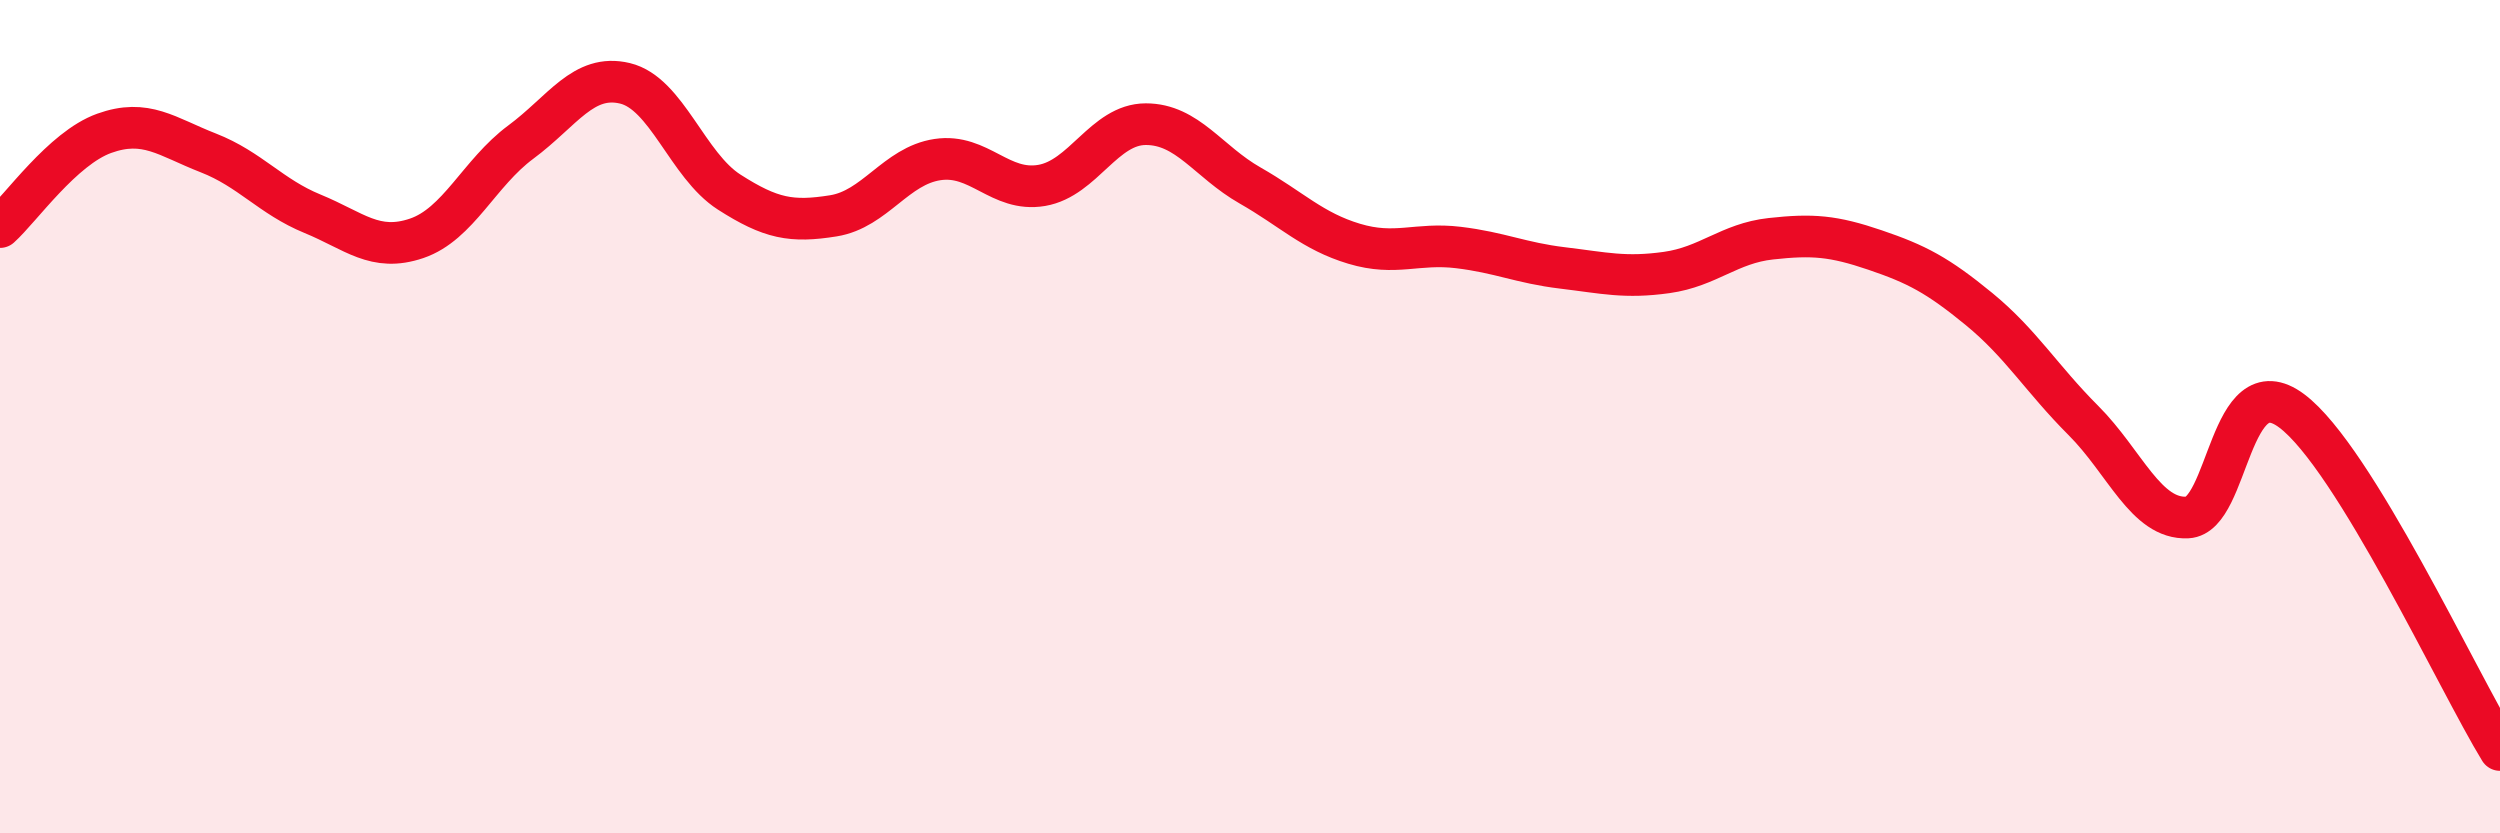 
    <svg width="60" height="20" viewBox="0 0 60 20" xmlns="http://www.w3.org/2000/svg">
      <path
        d="M 0,5.45 C 0.5,5 1.5,3.56 2.5,3.2 C 3.5,2.84 4,3.28 5,3.67 C 6,4.06 6.5,4.72 7.5,5.13 C 8.5,5.54 9,6.06 10,5.72 C 11,5.38 11.5,4.15 12.5,3.41 C 13.5,2.67 14,1.76 15,2 C 16,2.24 16.5,3.97 17.5,4.61 C 18.5,5.25 19,5.34 20,5.18 C 21,5.02 21.5,3.98 22.5,3.83 C 23.5,3.68 24,4.62 25,4.45 C 26,4.28 26.5,2.98 27.5,2.98 C 28.5,2.98 29,3.88 30,4.45 C 31,5.02 31.5,5.55 32.5,5.85 C 33.5,6.15 34,5.82 35,5.94 C 36,6.06 36.5,6.31 37.5,6.43 C 38.5,6.55 39,6.68 40,6.54 C 41,6.4 41.5,5.84 42.5,5.73 C 43.5,5.62 44,5.66 45,6 C 46,6.34 46.5,6.6 47.5,7.42 C 48.5,8.24 49,9.09 50,10.09 C 51,11.09 51.5,12.47 52.5,12.42 C 53.5,12.37 53.5,8.74 55,9.86 C 56.5,10.98 59,16.37 60,18L60 20L0 20Z"
        fill="#EB0A25"
        opacity="0.1"
        stroke-linecap="round"
        stroke-linejoin="round"
      />
      <path
        d="M 0,5.45 C 0.5,5 1.5,3.56 2.5,3.2 C 3.5,2.84 4,3.28 5,3.67 C 6,4.06 6.5,4.72 7.5,5.13 C 8.5,5.54 9,6.06 10,5.72 C 11,5.38 11.5,4.15 12.5,3.41 C 13.5,2.67 14,1.76 15,2 C 16,2.24 16.5,3.97 17.5,4.61 C 18.5,5.25 19,5.34 20,5.18 C 21,5.02 21.5,3.98 22.5,3.83 C 23.5,3.68 24,4.62 25,4.45 C 26,4.28 26.5,2.98 27.5,2.98 C 28.5,2.98 29,3.88 30,4.45 C 31,5.02 31.5,5.55 32.5,5.85 C 33.5,6.15 34,5.82 35,5.94 C 36,6.06 36.5,6.31 37.5,6.43 C 38.5,6.55 39,6.68 40,6.54 C 41,6.4 41.5,5.84 42.5,5.73 C 43.5,5.62 44,5.66 45,6 C 46,6.34 46.5,6.6 47.5,7.42 C 48.5,8.24 49,9.09 50,10.09 C 51,11.09 51.5,12.47 52.5,12.42 C 53.5,12.37 53.5,8.74 55,9.86 C 56.5,10.98 59,16.37 60,18"
        stroke="#EB0A25"
        stroke-width="1"
        fill="none"
        stroke-linecap="round"
        stroke-linejoin="round"
      />
    </svg>
  